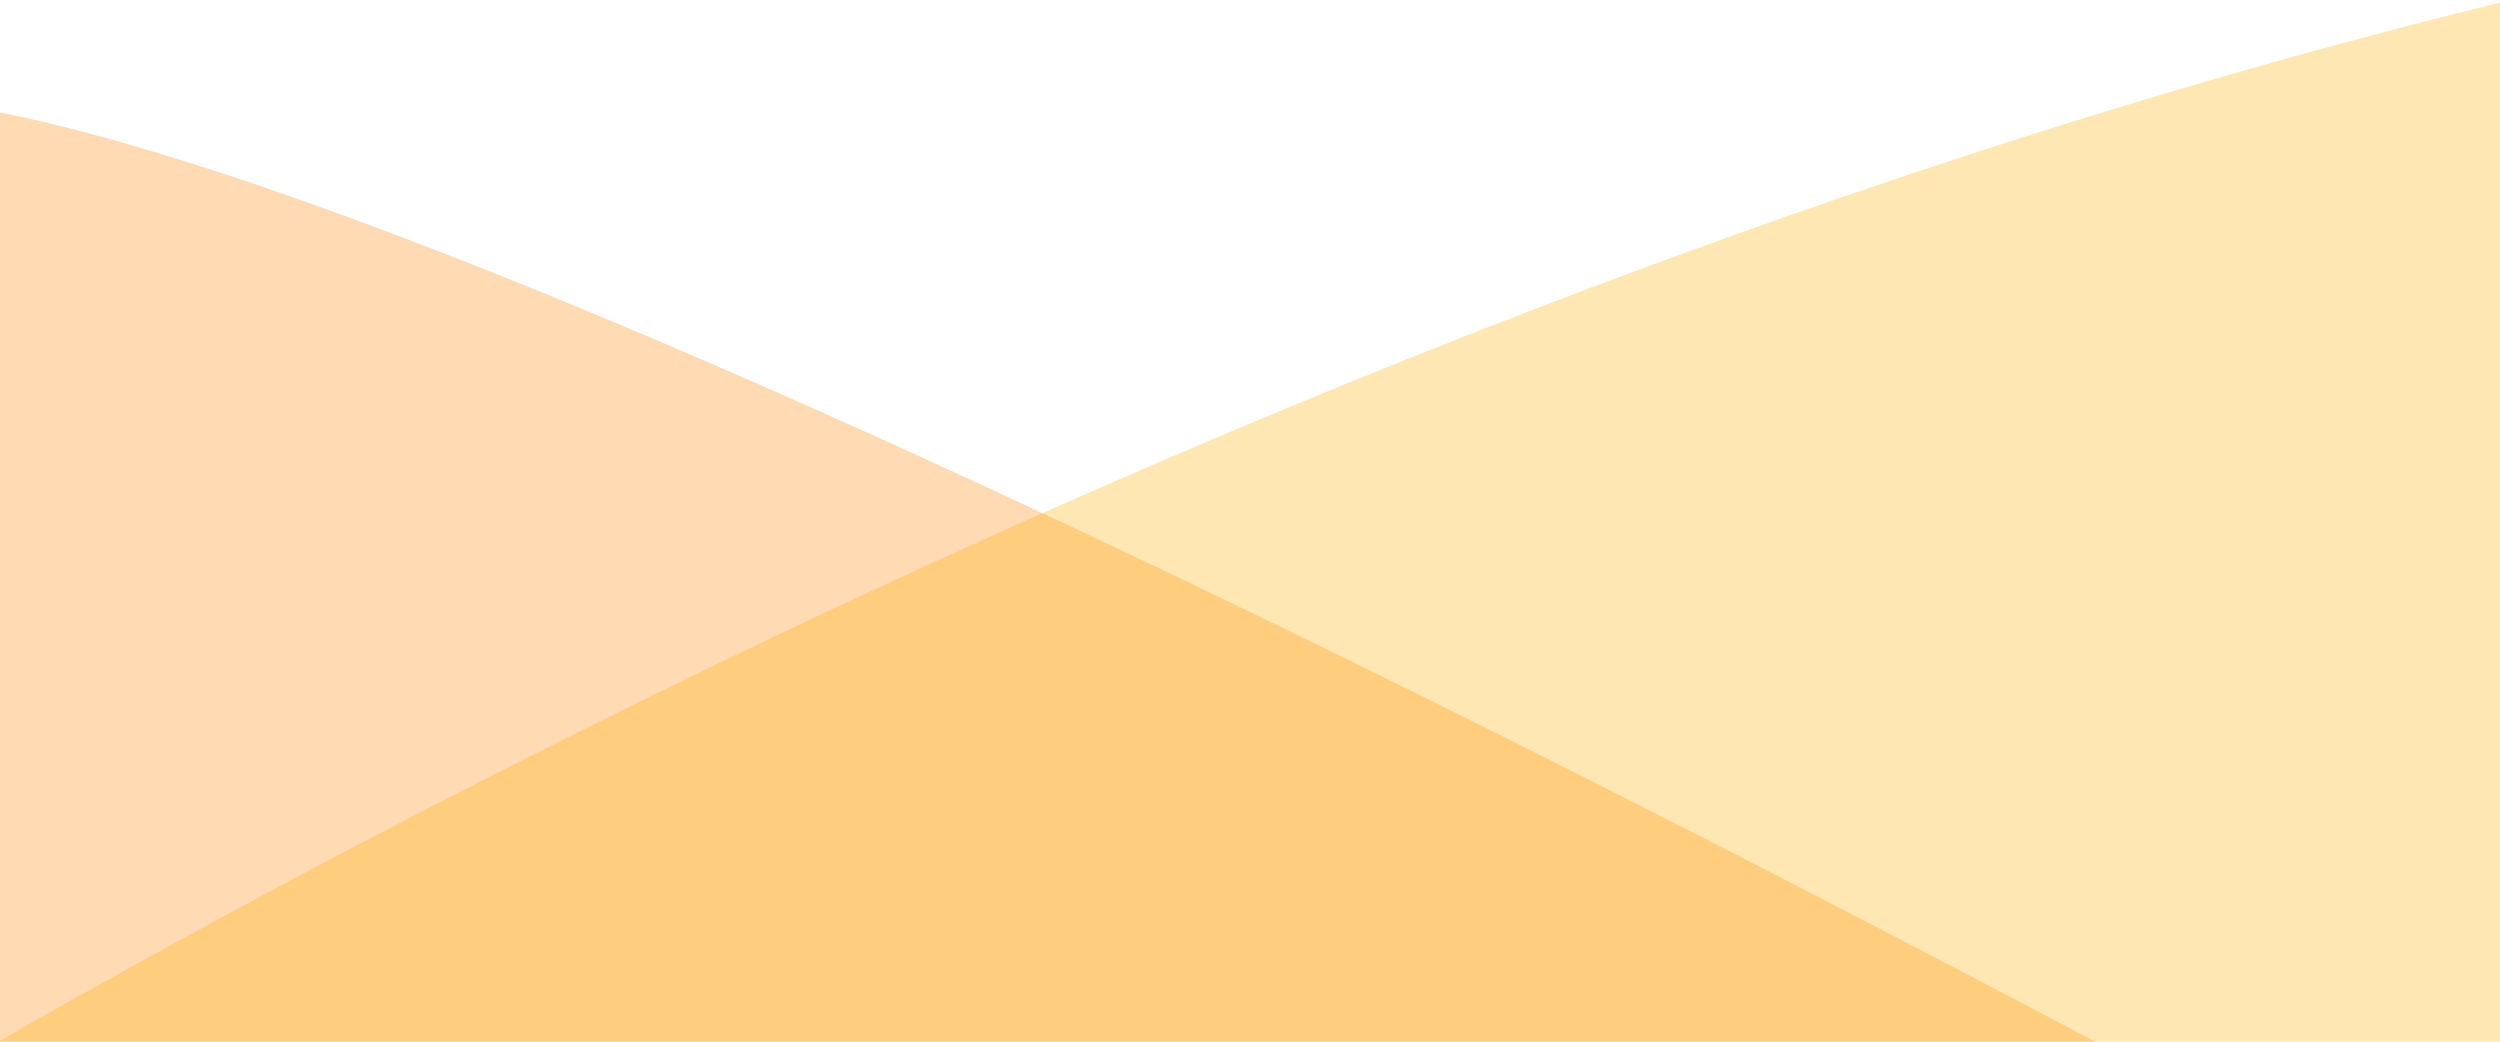 <?xml version="1.0" encoding="utf-8"?>
<!-- Generator: Adobe Illustrator 24.0.0, SVG Export Plug-In . SVG Version: 6.00 Build 0)  -->
<svg version="1.1" id="Layer_1" xmlns="http://www.w3.org/2000/svg" xmlns:xlink="http://www.w3.org/1999/xlink" x="0px" y="0px"
	 viewBox="0 0 1920 800" style="enable-background:new 0 0 1920 800;" xml:space="preserve">
<style type="text/css">
	.st0{opacity:0.3;clip-path:url(#SVGID_2_);fill:#FF8400;}
	.st1{opacity:0.3;clip-path:url(#SVGID_2_);fill:#FFAF00;}
</style>
<g>
	<defs>
		<rect id="SVGID_1_" width="1920" height="800"/>
	</defs>
	<clipPath id="SVGID_2_">
		<use xlink:href="#SVGID_1_"  style="overflow:visible;"/>
	</clipPath>
	<path id="XMLID_174_" class="st0" d="M2089.56,1060.97c0,0-1562.37-879.22-2104.63-977.51L1.96,3504.72h1910.03L2089.56,1060.97z"
		/>
	<path id="XMLID_173_" class="st1" d="M1928.4,0C818.78,269.03-204.96,921.2-204.96,921.2L1.96,3504.72h1910.03L1928.4,0z"/>
</g>
</svg>
